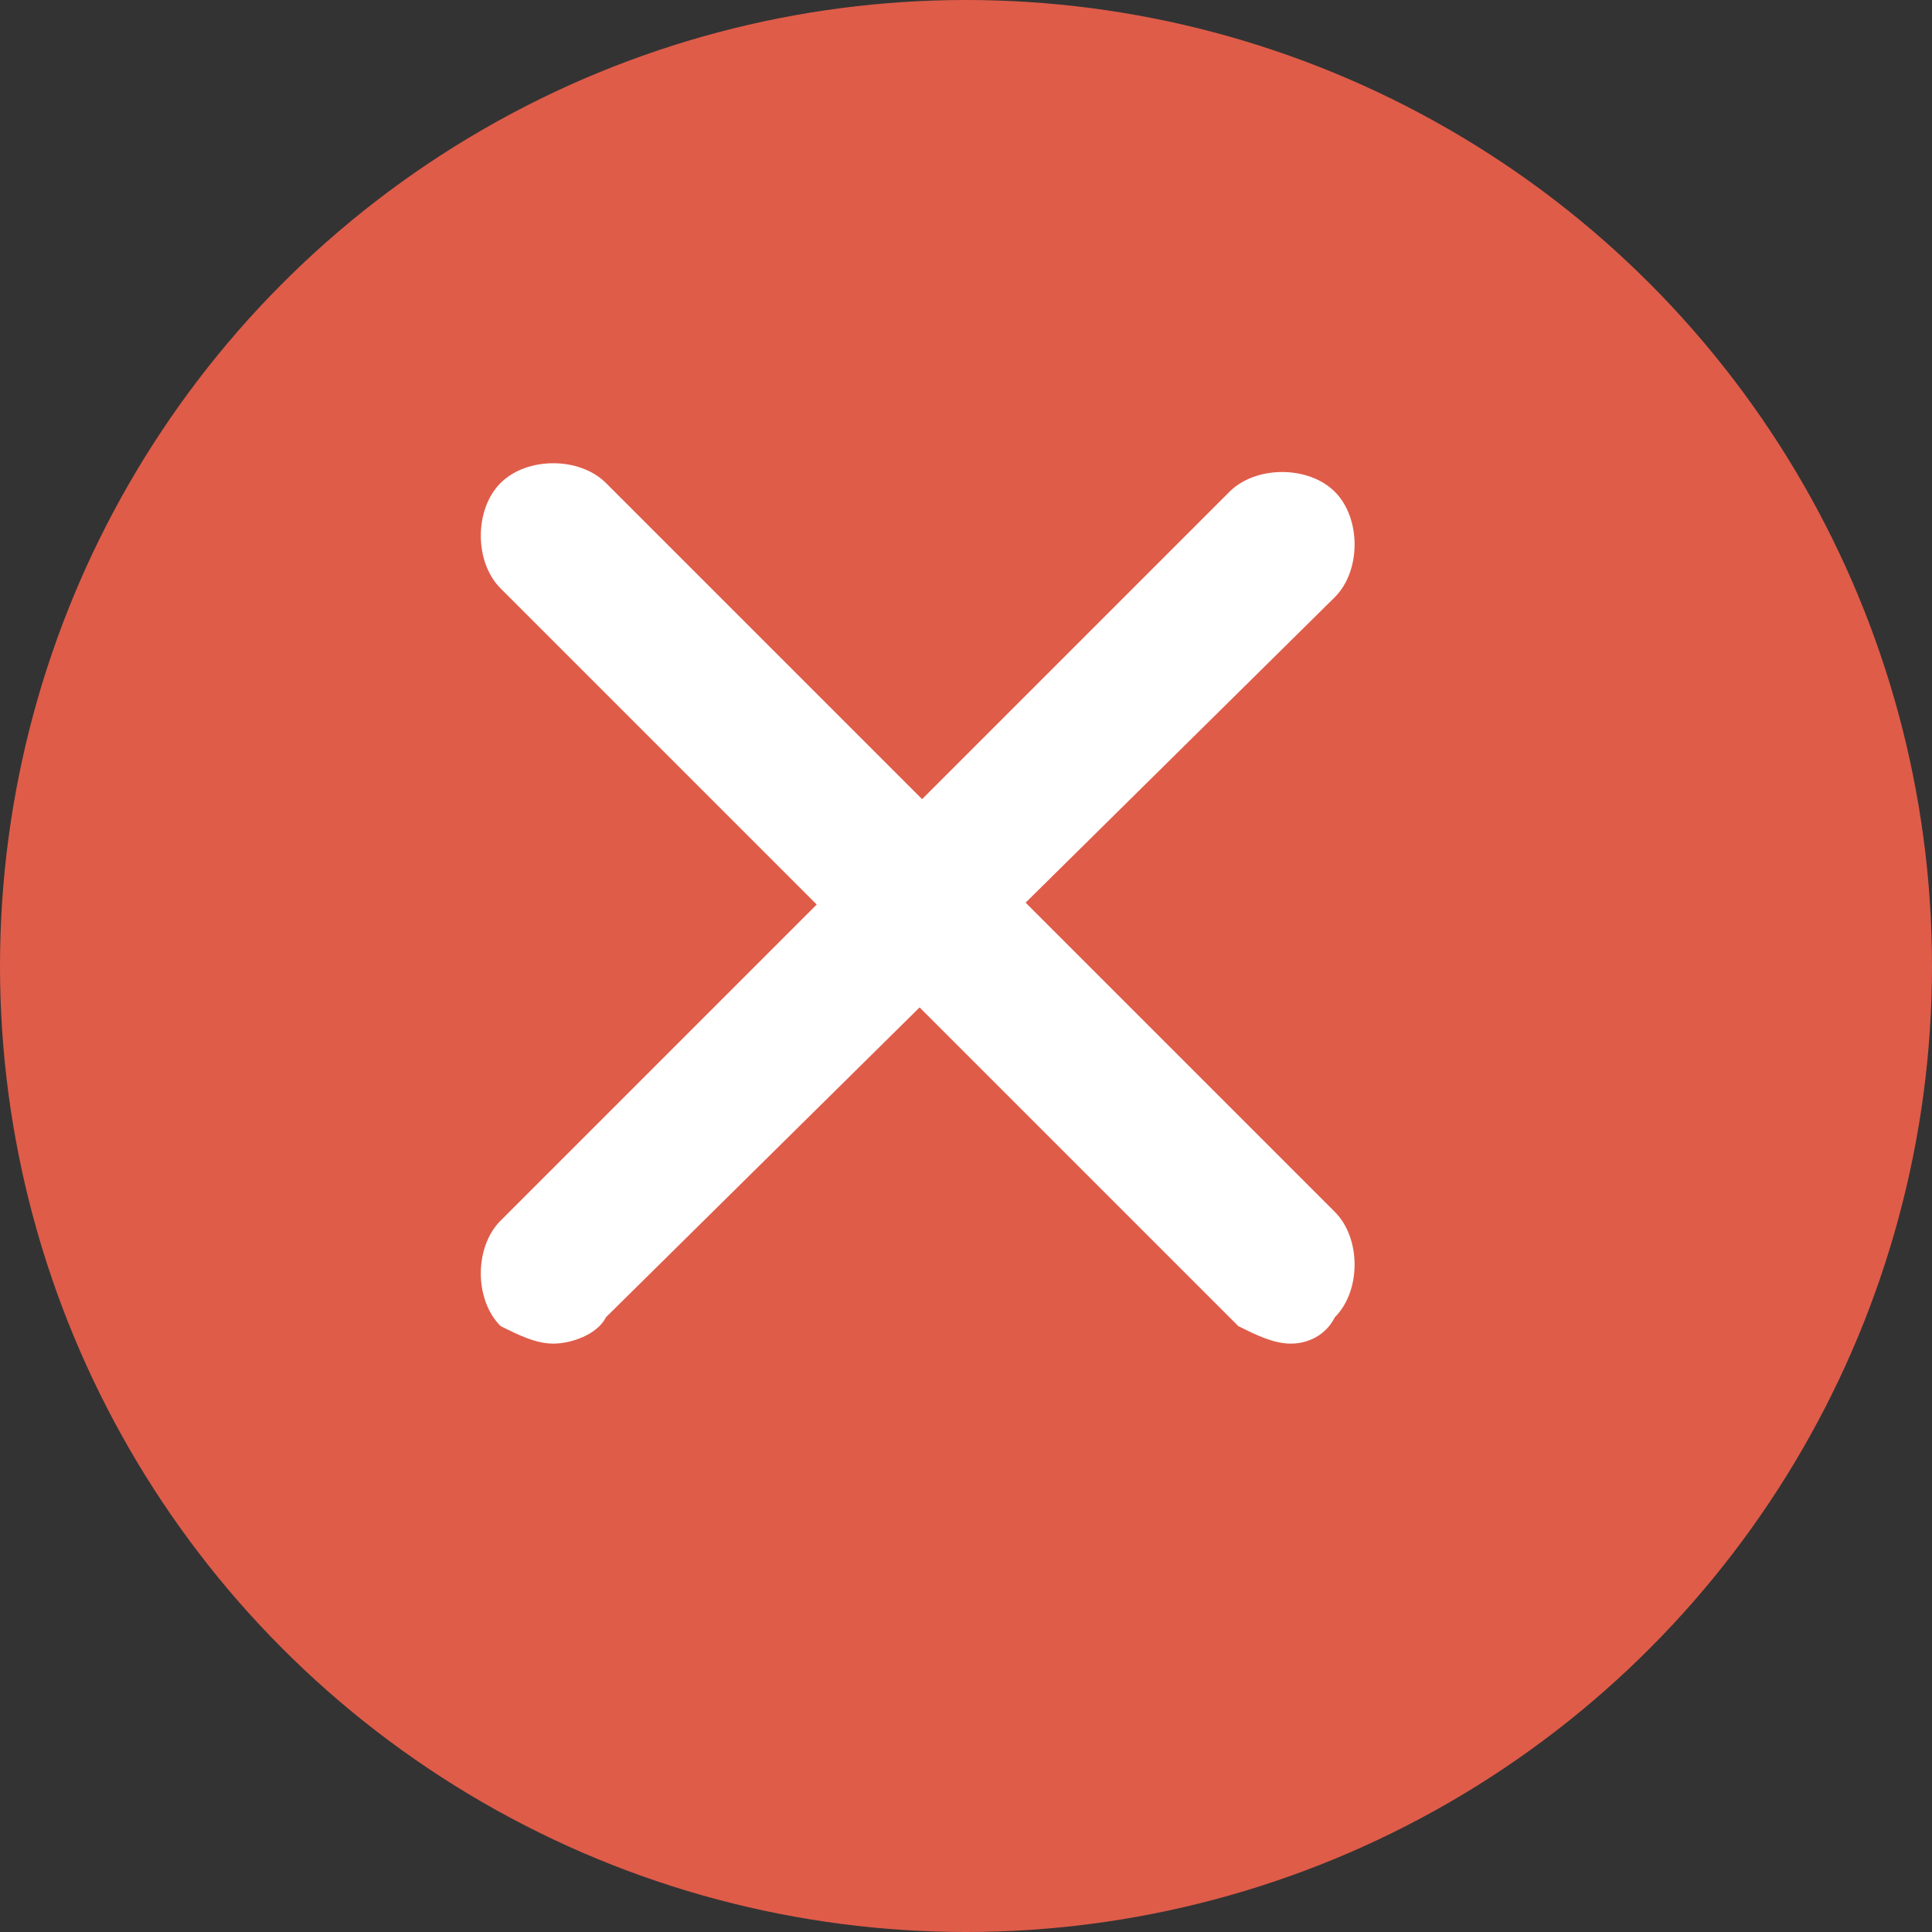 <?xml version="1.0" encoding="utf-8"?>
<!-- Generator: Adobe Illustrator 19.1.0, SVG Export Plug-In . SVG Version: 6.00 Build 0)  -->
<svg version="1.1" id="Layer_1" xmlns="http://www.w3.org/2000/svg" xmlns:xlink="http://www.w3.org/1999/xlink" x="0px" y="0px"
	 viewBox="0 0 22 22" enable-background="new 0 0 22 22" xml:space="preserve">
<rect x="0" y="0" width="22" height="22" fill="#333333" stroke="none"/>
<g id="red_x">
	<circle fill="#DF5C49" cx="11" cy="11" r="11"/>
	<g>
		<g>
			<path fill="#FFFFFF" d="M14.7,15.3c-0.2,0-0.4-0.1-0.6-0.2L5.7,6.7c-0.3-0.3-0.3-0.9,0-1.2c0.3-0.3,0.9-0.3,1.2,0l8.3,8.3
				c0.3,0.3,0.3,0.9,0,1.2C15.1,15.2,14.9,15.3,14.7,15.3z"/>
		</g>
	</g>
	<g>
		<g>
			<path fill="#FFFFFF" d="M6.3,15.3c-0.2,0-0.4-0.1-0.6-0.2c-0.3-0.3-0.3-0.9,0-1.2l8.3-8.3c0.3-0.3,0.9-0.3,1.2,0
				c0.3,0.3,0.3,0.9,0,1.2L6.9,15C6.8,15.2,6.5,15.3,6.3,15.3z"/>
		</g>
	</g>
</g>
</svg>
